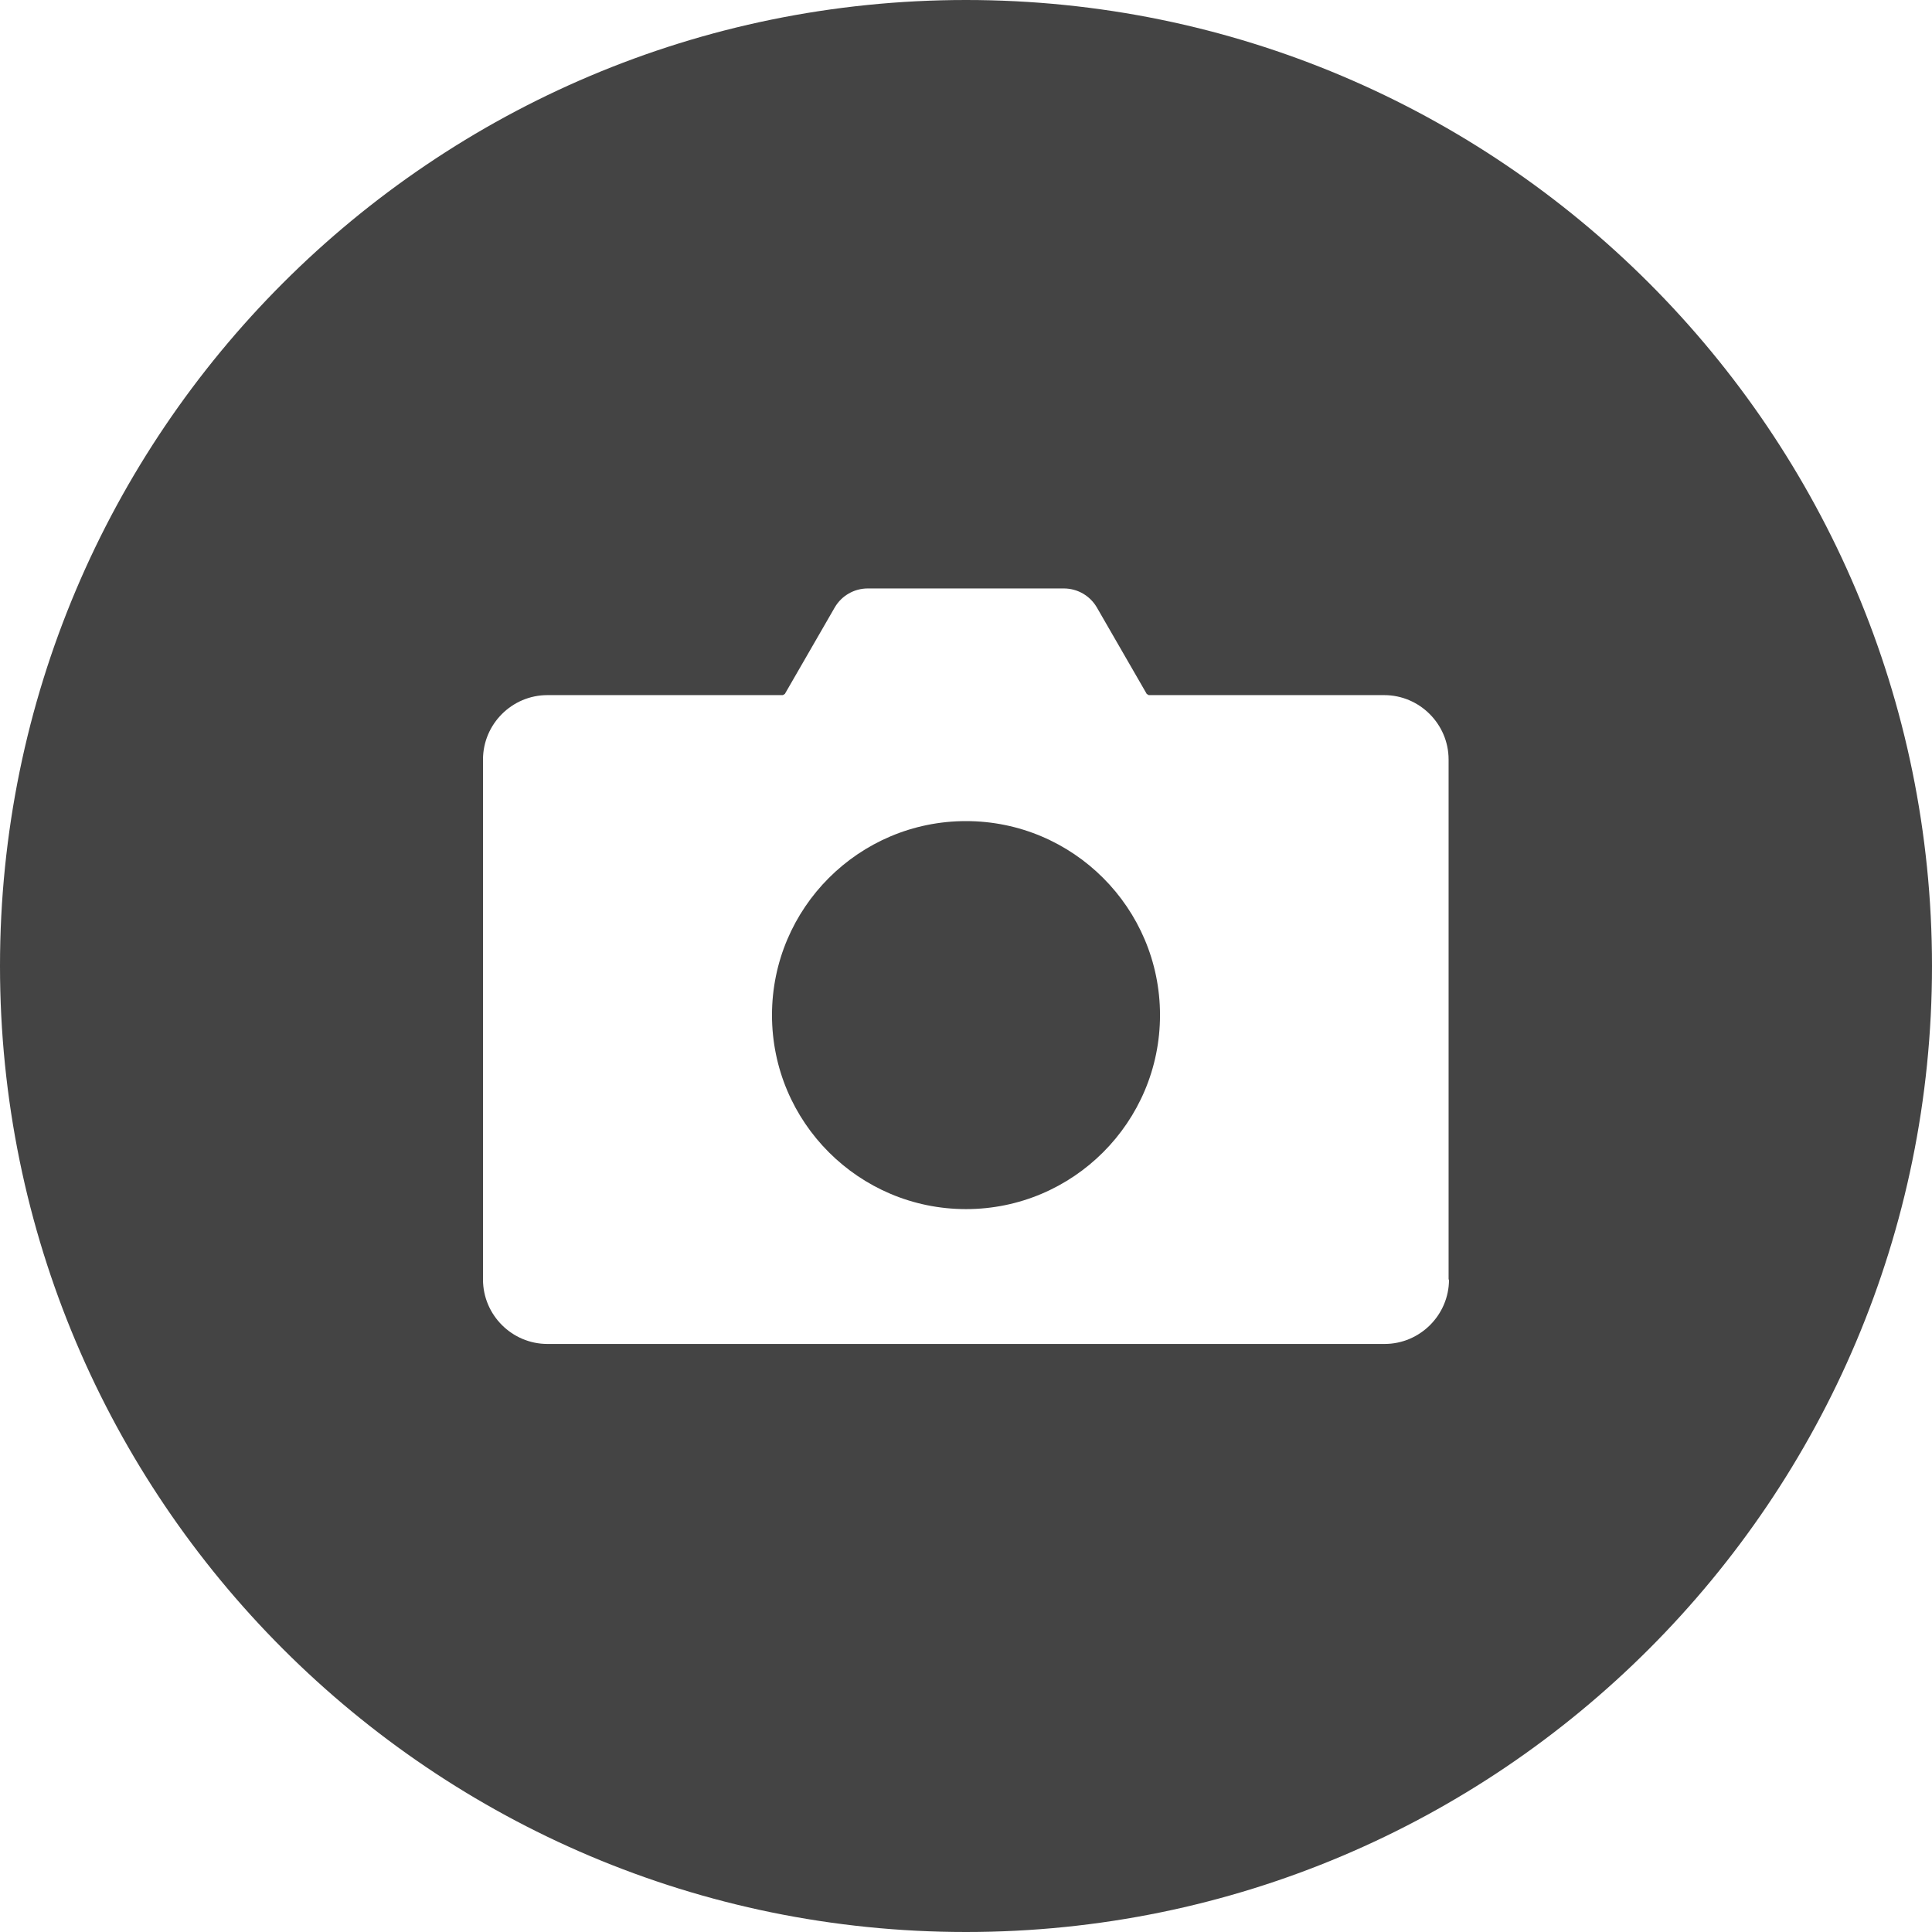 <?xml version="1.0" encoding="UTF-8"?>
<svg id="_레이어_2" data-name="레이어 2" xmlns="http://www.w3.org/2000/svg" viewBox="0 0 48 48">
  <defs>
    <style>
      .cls-1 {
        fill: #444;
      }
    </style>
  </defs>
  <g id="_레이어_1-2" data-name="레이어 1">
    <g>
      <path class="cls-1" d="m24,20.4c-2.66,0-4.82,2.16-4.82,4.82s2.16,4.82,4.82,4.82,4.82-2.16,4.82-4.82-2.16-4.82-4.82-4.82Z"/>
      <path class="cls-1" d="m24,0C10.75,0,0,10.75,0,24s10.75,24,24,24,24-10.75,24-24S37.25,0,24,0Zm12,31.79c0,.88-.72,1.6-1.6,1.6H13.6c-.88,0-1.6-.72-1.6-1.6v-12.92c0-.88.72-1.6,1.6-1.6h5.85s.03-.02.05-.03l1.24-2.15c.17-.29.48-.47.82-.47h4.87c.34,0,.65.18.82.47l1.24,2.15s.03.02.05.03h5.85c.88,0,1.6.72,1.6,1.6v12.92Z"/>
    </g>
  </g>
</svg>